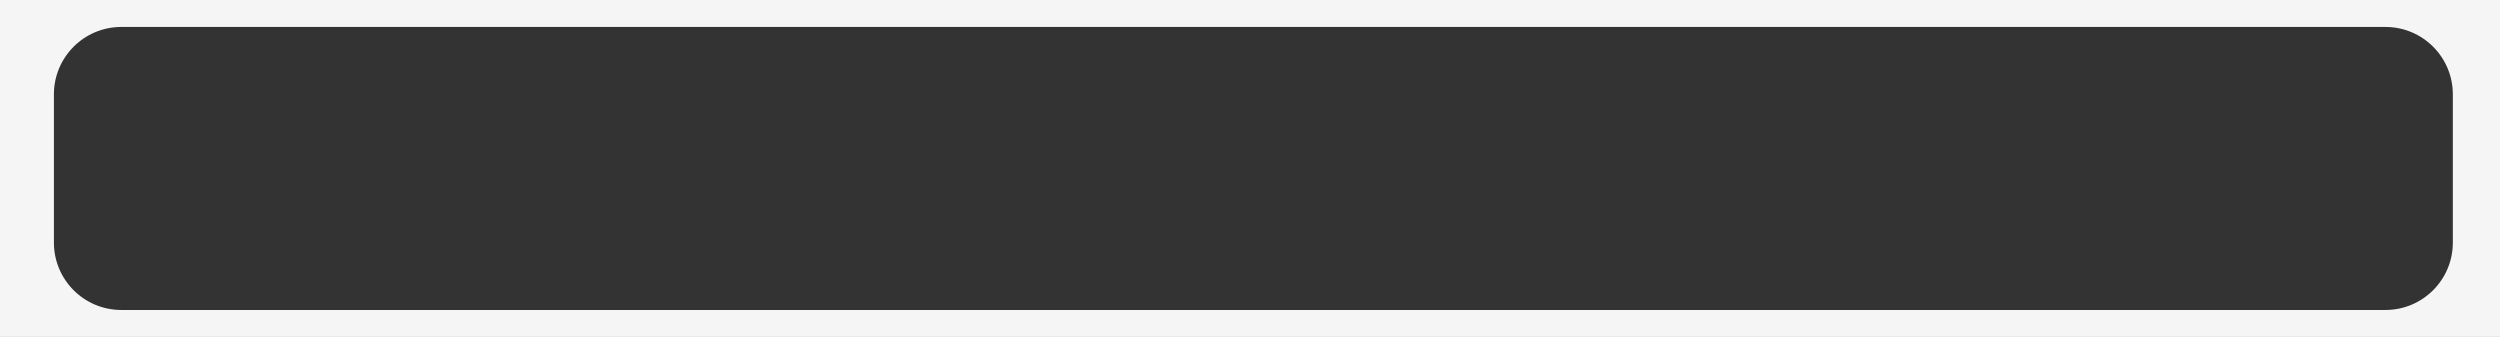 <?xml version="1.0" encoding="UTF-8"?> <svg xmlns="http://www.w3.org/2000/svg" width="371" height="50" viewBox="0 0 371 50" fill="none"><rect x="0" y="0" width="371" height="50" fill="#333333" stroke="none"/> <g clip-path="url(#clip0_367_2321)"> <path fill-rule="evenodd" clip-rule="evenodd" d="M371 0H0V50H371V0ZM18 46C12.477 46 8 41.523 8 36V14C8 8.477 12.477 4 18 4H354C359.523 4 364 8.477 364 14V36C364 41.523 359.523 46 354 46H18Z" fill="#F5F5F5"></path> </g> <defs> <clipPath id="clip0_367_2321"> <rect width="371" height="50" fill="white"></rect> </clipPath> </defs> </svg> 